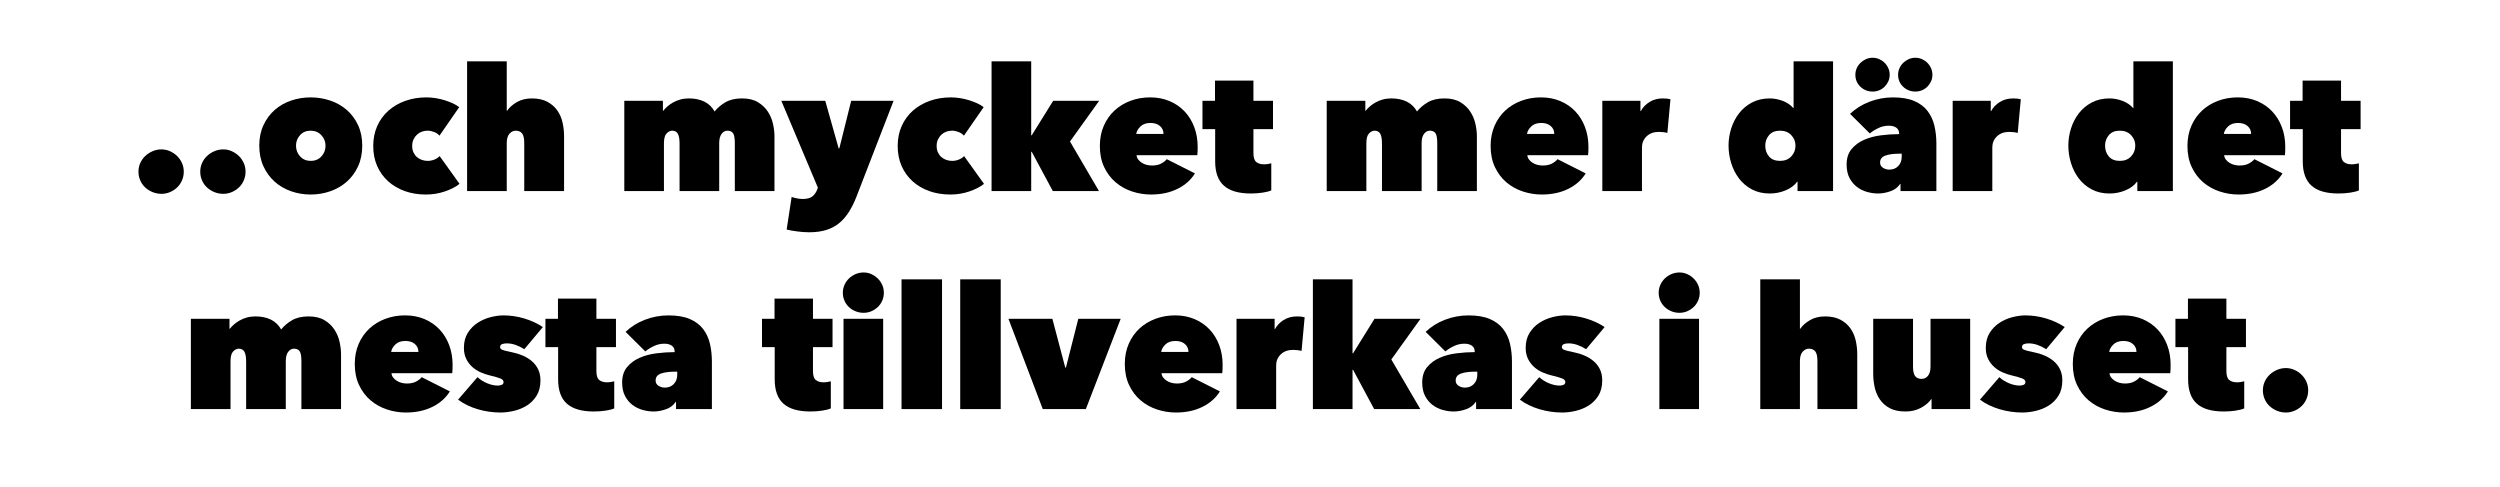<?xml version="1.0" encoding="UTF-8" standalone="no"?><!DOCTYPE svg PUBLIC "-//W3C//DTD SVG 1.1//EN" "http://www.w3.org/Graphics/SVG/1.1/DTD/svg11.dtd"><svg width="100%" height="100%" viewBox="0 0 539 105" version="1.1" xmlns="http://www.w3.org/2000/svg" xmlns:xlink="http://www.w3.org/1999/xlink" xml:space="preserve" xmlns:serif="http://www.serif.com/" style="fill-rule:evenodd;clip-rule:evenodd;stroke-linejoin:round;stroke-miterlimit:2;"><rect id="Mera-DESKTOP" serif:id="Mera DESKTOP" x="0" y="0" width="538.8" height="104.658" style="fill:none;"/><g id="STROKED"><path d="M29.853,37.018c0,-0.666 0.13,-1.289 0.389,-1.868c0.259,-0.58 0.617,-1.086 1.073,-1.517c0.456,-0.432 0.987,-0.777 1.591,-1.036c0.604,-0.259 1.239,-0.389 1.905,-0.389c0.642,0 1.252,0.13 1.832,0.389c0.58,0.259 1.091,0.604 1.535,1.036c0.444,0.431 0.796,0.937 1.055,1.517c0.259,0.579 0.388,1.202 0.388,1.868c0,0.666 -0.129,1.295 -0.388,1.887c-0.259,0.592 -0.611,1.098 -1.055,1.517c-0.444,0.42 -0.955,0.753 -1.535,0.999c-0.58,0.247 -1.19,0.37 -1.832,0.37c-0.666,0 -1.301,-0.123 -1.905,-0.37c-0.604,-0.246 -1.135,-0.579 -1.591,-0.999c-0.456,-0.419 -0.814,-0.925 -1.073,-1.517c-0.259,-0.592 -0.389,-1.221 -0.389,-1.887Z" style="fill-rule:nonzero;"/><path d="M43.173,37.018c0,-0.666 0.13,-1.289 0.389,-1.868c0.259,-0.58 0.617,-1.086 1.073,-1.517c0.456,-0.432 0.987,-0.777 1.591,-1.036c0.604,-0.259 1.239,-0.389 1.905,-0.389c0.642,0 1.252,0.13 1.832,0.389c0.58,0.259 1.091,0.604 1.535,1.036c0.444,0.431 0.796,0.937 1.055,1.517c0.259,0.579 0.388,1.202 0.388,1.868c0,0.666 -0.129,1.295 -0.388,1.887c-0.259,0.592 -0.611,1.098 -1.055,1.517c-0.444,0.42 -0.955,0.753 -1.535,0.999c-0.58,0.247 -1.19,0.37 -1.832,0.37c-0.666,0 -1.301,-0.123 -1.905,-0.37c-0.604,-0.246 -1.135,-0.579 -1.591,-0.999c-0.456,-0.419 -0.814,-0.925 -1.073,-1.517c-0.259,-0.592 -0.389,-1.221 -0.389,-1.887Z" style="fill-rule:nonzero;"/><path d="M487.879,84.166c-0,-0.666 0.129,-1.289 0.388,-1.868c0.259,-0.58 0.617,-1.086 1.073,-1.517c0.457,-0.432 0.987,-0.777 1.591,-1.036c0.605,-0.259 1.24,-0.389 1.906,-0.389c0.641,0 1.252,0.13 1.831,0.389c0.58,0.259 1.092,0.604 1.536,1.036c0.444,0.431 0.795,0.937 1.054,1.517c0.259,0.579 0.389,1.202 0.389,1.868c-0,0.666 -0.13,1.295 -0.389,1.887c-0.259,0.592 -0.61,1.098 -1.054,1.517c-0.444,0.42 -0.956,0.753 -1.536,0.999c-0.579,0.247 -1.19,0.37 -1.831,0.37c-0.666,0 -1.301,-0.123 -1.906,-0.37c-0.604,-0.246 -1.134,-0.579 -1.591,-0.999c-0.456,-0.419 -0.814,-0.925 -1.073,-1.517c-0.259,-0.592 -0.388,-1.221 -0.388,-1.887Z" style="fill-rule:nonzero;"/><path d="M78.101,31.394c0,1.678 -0.302,3.17 -0.906,4.477c-0.604,1.308 -1.418,2.411 -2.442,3.312c-1.024,0.9 -2.208,1.585 -3.552,2.053c-1.344,0.469 -2.757,0.703 -4.237,0.703c-1.455,0 -2.855,-0.234 -4.199,-0.703c-1.344,-0.468 -2.522,-1.153 -3.534,-2.053c-1.011,-0.901 -1.819,-2.004 -2.423,-3.312c-0.604,-1.307 -0.907,-2.799 -0.907,-4.477c0,-1.652 0.303,-3.126 0.907,-4.421c0.604,-1.295 1.412,-2.387 2.423,-3.275c1.012,-0.888 2.19,-1.56 3.534,-2.016c1.344,-0.457 2.744,-0.685 4.199,-0.685c1.48,0 2.893,0.228 4.237,0.685c1.344,0.456 2.528,1.128 3.552,2.016c1.024,0.888 1.838,1.98 2.442,3.275c0.604,1.295 0.906,2.769 0.906,4.421Zm-11.137,-3.219c-0.937,0 -1.695,0.321 -2.275,0.962c-0.58,0.642 -0.87,1.394 -0.87,2.257c0,0.913 0.296,1.69 0.888,2.331c0.592,0.642 1.357,0.962 2.294,0.962c0.938,0 1.702,-0.32 2.294,-0.962c0.592,-0.641 0.888,-1.418 0.888,-2.331c0,-0.863 -0.302,-1.615 -0.906,-2.257c-0.604,-0.641 -1.375,-0.962 -2.313,-0.962Z" style="fill-rule:nonzero;"/><path d="M91.828,41.939c-1.652,0 -3.169,-0.246 -4.551,-0.74c-1.381,-0.493 -2.577,-1.196 -3.589,-2.109c-1.011,-0.912 -1.8,-2.01 -2.368,-3.293c-0.567,-1.282 -0.851,-2.725 -0.851,-4.329c0,-1.578 0.29,-3.015 0.87,-4.31c0.58,-1.295 1.387,-2.399 2.423,-3.312c1.036,-0.912 2.251,-1.615 3.645,-2.109c1.394,-0.493 2.904,-0.74 4.532,-0.74c0.666,0 1.339,0.056 2.017,0.167c0.678,0.111 1.332,0.265 1.961,0.462c0.629,0.198 1.209,0.42 1.739,0.666c0.53,0.247 0.98,0.518 1.35,0.814l-4.255,6.142c-0.296,-0.345 -0.684,-0.61 -1.165,-0.795c-0.481,-0.185 -0.944,-0.278 -1.388,-0.278c-0.419,0 -0.826,0.068 -1.221,0.204c-0.394,0.135 -0.746,0.345 -1.054,0.629c-0.308,0.283 -0.561,0.629 -0.759,1.036c-0.197,0.407 -0.296,0.882 -0.296,1.424c0,0.543 0.099,1.018 0.296,1.425c0.198,0.407 0.451,0.74 0.759,0.999c0.308,0.259 0.66,0.456 1.054,0.592c0.395,0.135 0.802,0.203 1.221,0.203c0.494,0 0.975,-0.092 1.443,-0.277c0.469,-0.185 0.851,-0.438 1.147,-0.759l4.292,5.994c-0.814,0.642 -1.868,1.184 -3.163,1.628c-1.295,0.444 -2.658,0.666 -4.089,0.666Z" style="fill-rule:nonzero;"/><path d="M114.657,21.219c1.357,0 2.486,0.247 3.386,0.74c0.9,0.494 1.616,1.129 2.146,1.906c0.53,0.777 0.9,1.646 1.11,2.608c0.21,0.962 0.314,1.924 0.314,2.886l0,11.84l-8.584,0l0,-10.36c0,-0.986 -0.154,-1.677 -0.462,-2.072c-0.308,-0.394 -0.771,-0.592 -1.388,-0.592c-0.493,0 -0.937,0.216 -1.332,0.648c-0.394,0.431 -0.592,1.116 -0.592,2.053l0,10.323l-8.547,0l0,-27.972l8.547,0l0,10.656l0.074,0c0.494,-0.715 1.197,-1.338 2.109,-1.868c0.913,-0.531 1.986,-0.796 3.219,-0.796Z" style="fill-rule:nonzero;"/><path d="M146.514,41.199l0,-10.212c0,-0.986 -0.123,-1.702 -0.37,-2.146c-0.246,-0.444 -0.653,-0.666 -1.221,-0.666c-0.419,0 -0.82,0.198 -1.202,0.592c-0.382,0.395 -0.574,1.098 -0.574,2.109l0,10.323l-8.547,0l0,-19.462l8.325,0l0,2.146l0.074,0c0.247,-0.32 0.549,-0.635 0.907,-0.943c0.358,-0.309 0.765,-0.592 1.221,-0.851c0.456,-0.259 0.968,-0.469 1.535,-0.629c0.568,-0.161 1.184,-0.241 1.85,-0.241c1.283,0 2.393,0.228 3.33,0.685c0.938,0.456 1.678,1.165 2.22,2.127c0.642,-0.789 1.431,-1.455 2.368,-1.998c0.938,-0.542 2.122,-0.814 3.552,-0.814c1.382,0 2.523,0.272 3.423,0.814c0.9,0.543 1.616,1.221 2.146,2.035c0.53,0.814 0.9,1.696 1.11,2.646c0.21,0.949 0.314,1.831 0.314,2.645l0,11.84l-8.547,0l0,-10.36c0,-1.06 -0.129,-1.77 -0.388,-2.127c-0.259,-0.358 -0.66,-0.537 -1.203,-0.537c-0.493,0 -0.912,0.228 -1.258,0.685c-0.345,0.456 -0.518,1.128 -0.518,2.016l0,10.323l-8.547,0Z" style="fill-rule:nonzero;"/><path d="M176.336,40.459l-7.881,-18.722l9.472,0l2.886,10.249l0.148,0l2.553,-10.249l9.139,0l-7.992,20.646c-0.468,1.209 -0.999,2.288 -1.591,3.238c-0.592,0.949 -1.282,1.757 -2.072,2.423c-0.789,0.666 -1.72,1.172 -2.793,1.517c-1.073,0.346 -2.325,0.518 -3.756,0.518c-0.444,0 -0.9,-0.018 -1.369,-0.055c-0.468,-0.037 -0.918,-0.087 -1.35,-0.148c-0.432,-0.062 -0.833,-0.124 -1.203,-0.185c-0.37,-0.062 -0.678,-0.13 -0.925,-0.204l1.073,-7.03c0.321,0.124 0.71,0.228 1.166,0.315c0.456,0.086 0.869,0.129 1.239,0.129c0.938,0 1.635,-0.191 2.091,-0.573c0.456,-0.383 0.795,-0.87 1.017,-1.462l0.148,-0.407Z" style="fill-rule:nonzero;"/><path d="M204.9,41.939c-1.652,0 -3.169,-0.246 -4.551,-0.74c-1.381,-0.493 -2.577,-1.196 -3.589,-2.109c-1.011,-0.912 -1.8,-2.01 -2.368,-3.293c-0.567,-1.282 -0.851,-2.725 -0.851,-4.329c0,-1.578 0.29,-3.015 0.87,-4.31c0.58,-1.295 1.387,-2.399 2.423,-3.312c1.036,-0.912 2.251,-1.615 3.645,-2.109c1.394,-0.493 2.904,-0.74 4.532,-0.74c0.666,0 1.339,0.056 2.017,0.167c0.678,0.111 1.332,0.265 1.961,0.462c0.629,0.198 1.209,0.42 1.739,0.666c0.53,0.247 0.98,0.518 1.35,0.814l-4.255,6.142c-0.296,-0.345 -0.684,-0.61 -1.165,-0.795c-0.481,-0.185 -0.944,-0.278 -1.388,-0.278c-0.419,0 -0.826,0.068 -1.221,0.204c-0.394,0.135 -0.746,0.345 -1.054,0.629c-0.308,0.283 -0.561,0.629 -0.759,1.036c-0.197,0.407 -0.296,0.882 -0.296,1.424c0,0.543 0.099,1.018 0.296,1.425c0.198,0.407 0.451,0.74 0.759,0.999c0.308,0.259 0.66,0.456 1.054,0.592c0.395,0.135 0.802,0.203 1.221,0.203c0.494,0 0.975,-0.092 1.443,-0.277c0.469,-0.185 0.851,-0.438 1.147,-0.759l4.292,5.994c-0.814,0.642 -1.868,1.184 -3.163,1.628c-1.295,0.444 -2.658,0.666 -4.089,0.666Z" style="fill-rule:nonzero;"/><path d="M222.327,32.726l0,8.473l-8.547,0l0,-27.972l8.547,0l0,15.947l0.111,0l4.625,-7.437l9.916,0l-6.29,8.769l6.253,10.693l-9.953,0l-4.551,-8.473l-0.111,0Z" style="fill-rule:nonzero;"/><path d="M250.854,28.878c0,-0.69 -0.252,-1.258 -0.758,-1.702c-0.506,-0.444 -1.19,-0.666 -2.054,-0.666c-0.937,0 -1.665,0.259 -2.183,0.777c-0.518,0.518 -0.814,1.049 -0.888,1.591l5.883,0Zm7.363,2.775c0,0.321 -0.006,0.648 -0.018,0.981c-0.012,0.333 -0.031,0.61 -0.056,0.832l-13.098,0c0.025,0.346 0.142,0.654 0.352,0.925c0.21,0.272 0.469,0.506 0.777,0.703c0.308,0.198 0.654,0.346 1.036,0.444c0.382,0.099 0.771,0.148 1.165,0.148c0.79,0 1.45,-0.142 1.98,-0.425c0.53,-0.284 0.931,-0.598 1.202,-0.944l6.068,3.071c-0.863,1.406 -2.115,2.516 -3.755,3.33c-1.64,0.814 -3.546,1.221 -5.717,1.221c-1.406,0 -2.775,-0.222 -4.107,-0.666c-1.332,-0.444 -2.509,-1.104 -3.533,-1.979c-1.024,-0.876 -1.844,-1.967 -2.461,-3.275c-0.616,-1.307 -0.925,-2.824 -0.925,-4.551c0,-1.603 0.284,-3.052 0.851,-4.347c0.568,-1.295 1.339,-2.393 2.313,-3.293c0.974,-0.901 2.121,-1.597 3.441,-2.091c1.32,-0.493 2.732,-0.74 4.236,-0.74c1.53,0 2.923,0.265 4.181,0.796c1.258,0.53 2.338,1.27 3.238,2.22c0.9,0.949 1.597,2.078 2.09,3.385c0.494,1.308 0.74,2.726 0.74,4.255Z" style="fill-rule:nonzero;"/><path d="M269.687,41.717c-2.614,0 -4.551,-0.561 -5.809,-1.683c-1.258,-1.123 -1.887,-2.868 -1.887,-5.236l0,-6.956l-2.738,0l0,-6.105l2.701,0l0,-4.366l8.288,0l0,4.366l4.218,0l0,6.105l-4.218,0l0,5.18c0,0.938 0.204,1.573 0.611,1.906c0.407,0.333 0.968,0.499 1.683,0.499c0.272,0 0.555,-0.024 0.851,-0.074c0.296,-0.049 0.531,-0.098 0.703,-0.148l0,5.846c-0.444,0.198 -1.066,0.358 -1.868,0.481c-0.802,0.124 -1.647,0.185 -2.535,0.185Z" style="fill-rule:nonzero;"/><path d="M297.955,41.199l0,-10.212c0,-0.986 -0.123,-1.702 -0.37,-2.146c-0.246,-0.444 -0.653,-0.666 -1.221,-0.666c-0.419,0 -0.82,0.198 -1.202,0.592c-0.382,0.395 -0.574,1.098 -0.574,2.109l0,10.323l-8.547,0l0,-19.462l8.326,0l-0,2.146l0.073,0c0.247,-0.32 0.549,-0.635 0.907,-0.943c0.358,-0.309 0.765,-0.592 1.221,-0.851c0.456,-0.259 0.968,-0.469 1.536,-0.629c0.567,-0.161 1.184,-0.241 1.85,-0.241c1.282,0 2.392,0.228 3.329,0.685c0.938,0.456 1.678,1.165 2.22,2.127c0.642,-0.789 1.431,-1.455 2.368,-1.998c0.938,-0.542 2.122,-0.814 3.552,-0.814c1.382,0 2.523,0.272 3.423,0.814c0.9,0.543 1.616,1.221 2.146,2.035c0.53,0.814 0.9,1.696 1.11,2.646c0.21,0.949 0.314,1.831 0.314,2.645l0,11.84l-8.547,0l0,-10.36c0,-1.06 -0.129,-1.77 -0.388,-2.127c-0.259,-0.358 -0.66,-0.537 -1.203,-0.537c-0.493,0 -0.912,0.228 -1.258,0.685c-0.345,0.456 -0.518,1.128 -0.518,2.016l0,10.323l-8.547,0Z" style="fill-rule:nonzero;"/><path d="M335.103,28.878c0,-0.69 -0.252,-1.258 -0.758,-1.702c-0.506,-0.444 -1.19,-0.666 -2.054,-0.666c-0.937,0 -1.665,0.259 -2.183,0.777c-0.518,0.518 -0.814,1.049 -0.888,1.591l5.883,0Zm7.363,2.775c0,0.321 -0.006,0.648 -0.018,0.981c-0.012,0.333 -0.031,0.61 -0.056,0.832l-13.098,0c0.025,0.346 0.142,0.654 0.352,0.925c0.21,0.272 0.469,0.506 0.777,0.703c0.308,0.198 0.654,0.346 1.036,0.444c0.382,0.099 0.771,0.148 1.165,0.148c0.79,0 1.45,-0.142 1.98,-0.425c0.53,-0.284 0.931,-0.598 1.202,-0.944l6.068,3.071c-0.863,1.406 -2.115,2.516 -3.755,3.33c-1.64,0.814 -3.546,1.221 -5.717,1.221c-1.406,0 -2.775,-0.222 -4.107,-0.666c-1.332,-0.444 -2.509,-1.104 -3.533,-1.979c-1.024,-0.876 -1.844,-1.967 -2.461,-3.275c-0.616,-1.307 -0.925,-2.824 -0.925,-4.551c0,-1.603 0.284,-3.052 0.851,-4.347c0.568,-1.295 1.339,-2.393 2.313,-3.293c0.974,-0.901 2.121,-1.597 3.441,-2.091c1.32,-0.493 2.732,-0.74 4.236,-0.74c1.53,0 2.923,0.265 4.181,0.796c1.258,0.53 2.338,1.27 3.238,2.22c0.9,0.949 1.597,2.078 2.09,3.385c0.494,1.308 0.74,2.726 0.74,4.255Z" style="fill-rule:nonzero;"/><path d="M345.463,21.737l8.214,0l0,2.22l0.074,0c0.42,-0.789 1.043,-1.443 1.869,-1.961c0.826,-0.518 1.794,-0.777 2.904,-0.777c0.666,0 1.209,0.062 1.628,0.185l-0.666,7.252c-0.271,-0.074 -0.573,-0.129 -0.906,-0.166c-0.333,-0.037 -0.635,-0.056 -0.907,-0.056c-1.11,0 -1.998,0.321 -2.664,0.962c-0.666,0.642 -0.999,1.431 -0.999,2.368l0,9.435l-8.547,0l0,-19.462Z" style="fill-rule:nonzero;"/><path d="M372.675,31.394c0,-1.258 0.192,-2.491 0.574,-3.7c0.382,-1.208 0.943,-2.294 1.683,-3.256c0.74,-0.962 1.665,-1.739 2.775,-2.331c1.11,-0.592 2.393,-0.888 3.848,-0.888c0.938,0 1.875,0.179 2.812,0.537c0.938,0.357 1.69,0.869 2.257,1.535l0.074,0l0,-10.064l8.51,0l0,27.972l-7.659,0l0,-2.035l-0.074,0c-0.567,0.79 -1.393,1.412 -2.479,1.869c-1.085,0.456 -2.232,0.684 -3.441,0.684c-1.455,0 -2.738,-0.296 -3.848,-0.888c-1.11,-0.592 -2.035,-1.375 -2.775,-2.349c-0.74,-0.975 -1.301,-2.078 -1.683,-3.312c-0.382,-1.233 -0.574,-2.491 -0.574,-3.774Zm7.918,0c0,0.938 0.272,1.721 0.814,2.35c0.543,0.629 1.332,0.943 2.368,0.943c1.012,0 1.82,-0.32 2.424,-0.962c0.604,-0.641 0.906,-1.418 0.906,-2.331c0,-0.863 -0.302,-1.615 -0.906,-2.257c-0.604,-0.641 -1.412,-0.962 -2.424,-0.962c-1.036,0 -1.825,0.321 -2.368,0.962c-0.542,0.642 -0.814,1.394 -0.814,2.257Z" style="fill-rule:nonzero;"/><path d="M409.527,33.133c-1.258,0 -2.269,0.136 -3.034,0.407c-0.764,0.272 -1.147,0.777 -1.147,1.517c0,0.272 0.062,0.5 0.185,0.685c0.124,0.185 0.284,0.339 0.481,0.462c0.198,0.124 0.414,0.216 0.648,0.278c0.234,0.061 0.45,0.092 0.647,0.092c0.814,0 1.468,-0.259 1.961,-0.777c0.494,-0.518 0.74,-1.184 0.74,-1.998l0,-0.666l-0.481,0Zm-0.074,-4.292c0,-0.592 -0.203,-1.03 -0.61,-1.313c-0.407,-0.284 -0.944,-0.426 -1.61,-0.426c-0.789,0 -1.535,0.167 -2.238,0.5c-0.703,0.333 -1.326,0.721 -1.869,1.165l-4.255,-4.218c1.184,-1.134 2.59,-2.01 4.218,-2.627c1.628,-0.616 3.306,-0.925 5.032,-0.925c1.85,0 3.38,0.259 4.588,0.777c1.209,0.518 2.165,1.234 2.868,2.146c0.703,0.913 1.196,1.974 1.48,3.182c0.284,1.209 0.425,2.492 0.425,3.848l0,10.249l-7.733,0l0,-1.554l-0.074,0c-0.493,0.74 -1.196,1.271 -2.109,1.591c-0.912,0.321 -1.8,0.481 -2.664,0.481c-0.764,0 -1.547,-0.111 -2.349,-0.333c-0.802,-0.222 -1.529,-0.579 -2.183,-1.073c-0.654,-0.493 -1.19,-1.134 -1.61,-1.924c-0.419,-0.789 -0.629,-1.763 -0.629,-2.923c0,-1.356 0.352,-2.46 1.055,-3.311c0.703,-0.851 1.597,-1.517 2.682,-1.998c1.086,-0.481 2.301,-0.808 3.645,-0.981c1.344,-0.172 2.658,-0.259 3.94,-0.259l0,-0.074Zm-0.222,-12.728c0,-0.493 0.099,-0.962 0.296,-1.406c0.198,-0.444 0.469,-0.832 0.814,-1.165c0.346,-0.333 0.74,-0.598 1.184,-0.796c0.444,-0.197 0.925,-0.296 1.443,-0.296c0.494,0 0.962,0.099 1.406,0.296c0.444,0.198 0.833,0.463 1.166,0.796c0.333,0.333 0.598,0.721 0.795,1.165c0.198,0.444 0.296,0.913 0.296,1.406c0,0.518 -0.098,0.993 -0.296,1.425c-0.197,0.431 -0.462,0.814 -0.795,1.147c-0.333,0.333 -0.722,0.592 -1.166,0.777c-0.444,0.185 -0.912,0.277 -1.406,0.277c-1.036,0 -1.917,-0.345 -2.645,-1.036c-0.728,-0.69 -1.092,-1.554 -1.092,-2.59Zm-9.213,0c0,-0.493 0.099,-0.962 0.296,-1.406c0.198,-0.444 0.469,-0.832 0.814,-1.165c0.346,-0.333 0.74,-0.598 1.184,-0.796c0.444,-0.197 0.925,-0.296 1.443,-0.296c0.494,0 0.962,0.099 1.406,0.296c0.444,0.198 0.833,0.463 1.166,0.796c0.333,0.333 0.598,0.721 0.795,1.165c0.198,0.444 0.296,0.913 0.296,1.406c0,0.518 -0.098,0.993 -0.296,1.425c-0.197,0.431 -0.462,0.814 -0.795,1.147c-0.333,0.333 -0.722,0.592 -1.166,0.777c-0.444,0.185 -0.912,0.277 -1.406,0.277c-1.036,0 -1.917,-0.345 -2.645,-1.036c-0.728,-0.69 -1.092,-1.554 -1.092,-2.59Z" style="fill-rule:nonzero;"/><path d="M420.997,21.737l8.214,0l0,2.22l0.074,0c0.42,-0.789 1.043,-1.443 1.869,-1.961c0.826,-0.518 1.794,-0.777 2.904,-0.777c0.666,0 1.209,0.062 1.628,0.185l-0.666,7.252c-0.271,-0.074 -0.573,-0.129 -0.906,-0.166c-0.333,-0.037 -0.635,-0.056 -0.907,-0.056c-1.11,0 -1.998,0.321 -2.664,0.962c-0.666,0.642 -0.999,1.431 -0.999,2.368l0,9.435l-8.547,0l0,-19.462Z" style="fill-rule:nonzero;"/><path d="M445.935,31.394c0,-1.258 0.192,-2.491 0.574,-3.7c0.382,-1.208 0.943,-2.294 1.683,-3.256c0.74,-0.962 1.665,-1.739 2.775,-2.331c1.11,-0.592 2.393,-0.888 3.848,-0.888c0.938,0 1.875,0.179 2.812,0.537c0.938,0.357 1.69,0.869 2.257,1.535l0.074,0l0,-10.064l8.51,0l0,27.972l-7.659,0l0,-2.035l-0.074,0c-0.567,0.79 -1.393,1.412 -2.479,1.869c-1.085,0.456 -2.232,0.684 -3.441,0.684c-1.455,0 -2.738,-0.296 -3.848,-0.888c-1.11,-0.592 -2.035,-1.375 -2.775,-2.349c-0.74,-0.975 -1.301,-2.078 -1.683,-3.312c-0.382,-1.233 -0.574,-2.491 -0.574,-3.774Zm7.918,0c0,0.938 0.272,1.721 0.814,2.35c0.543,0.629 1.332,0.943 2.368,0.943c1.012,0 1.82,-0.32 2.424,-0.962c0.604,-0.641 0.906,-1.418 0.906,-2.331c0,-0.863 -0.302,-1.615 -0.906,-2.257c-0.604,-0.641 -1.412,-0.962 -2.424,-0.962c-1.036,0 -1.825,0.321 -2.368,0.962c-0.542,0.642 -0.814,1.394 -0.814,2.257Z" style="fill-rule:nonzero;"/><path d="M485.34,28.878c0,-0.69 -0.252,-1.258 -0.758,-1.702c-0.506,-0.444 -1.19,-0.666 -2.054,-0.666c-0.937,0 -1.665,0.259 -2.183,0.777c-0.518,0.518 -0.814,1.049 -0.888,1.591l5.883,0Zm7.363,2.775c0,0.321 -0.006,0.648 -0.018,0.981c-0.012,0.333 -0.031,0.61 -0.056,0.832l-13.098,0c0.025,0.346 0.142,0.654 0.352,0.925c0.21,0.272 0.469,0.506 0.777,0.703c0.308,0.198 0.654,0.346 1.036,0.444c0.382,0.099 0.771,0.148 1.165,0.148c0.79,0 1.45,-0.142 1.98,-0.425c0.53,-0.284 0.931,-0.598 1.202,-0.944l6.068,3.071c-0.863,1.406 -2.115,2.516 -3.755,3.33c-1.64,0.814 -3.546,1.221 -5.717,1.221c-1.406,0 -2.775,-0.222 -4.107,-0.666c-1.332,-0.444 -2.509,-1.104 -3.533,-1.979c-1.024,-0.876 -1.844,-1.967 -2.461,-3.275c-0.616,-1.307 -0.925,-2.824 -0.925,-4.551c0,-1.603 0.284,-3.052 0.851,-4.347c0.568,-1.295 1.339,-2.393 2.313,-3.293c0.974,-0.901 2.121,-1.597 3.441,-2.091c1.32,-0.493 2.732,-0.74 4.236,-0.74c1.53,0 2.923,0.265 4.181,0.796c1.258,0.53 2.338,1.27 3.238,2.22c0.9,0.949 1.597,2.078 2.09,3.385c0.494,1.308 0.74,2.726 0.74,4.255Z" style="fill-rule:nonzero;"/><path d="M504.173,41.717c-2.614,0 -4.551,-0.561 -5.809,-1.683c-1.258,-1.123 -1.887,-2.868 -1.887,-5.236l0,-6.956l-2.738,0l0,-6.105l2.701,0l0,-4.366l8.288,0l0,4.366l4.218,0l0,6.105l-4.218,0l0,5.18c0,0.938 0.204,1.573 0.611,1.906c0.407,0.333 0.968,0.499 1.683,0.499c0.272,0 0.555,-0.024 0.851,-0.074c0.296,-0.049 0.531,-0.098 0.703,-0.148l0,5.846c-0.444,0.198 -1.066,0.358 -1.868,0.481c-0.802,0.124 -1.647,0.185 -2.535,0.185Z" style="fill-rule:nonzero;"/><path d="M53.067,88.199l0,-10.212c0,-0.986 -0.123,-1.702 -0.37,-2.146c-0.247,-0.444 -0.654,-0.666 -1.221,-0.666c-0.419,0 -0.82,0.198 -1.202,0.592c-0.383,0.395 -0.574,1.098 -0.574,2.109l0,10.323l-8.547,0l0,-19.462l8.325,0l0,2.146l0.074,0c0.247,-0.32 0.549,-0.635 0.907,-0.943c0.357,-0.309 0.764,-0.592 1.221,-0.851c0.456,-0.259 0.968,-0.469 1.535,-0.629c0.567,-0.161 1.184,-0.241 1.85,-0.241c1.283,0 2.393,0.228 3.33,0.685c0.937,0.456 1.677,1.165 2.22,2.127c0.641,-0.789 1.431,-1.455 2.368,-1.998c0.937,-0.542 2.121,-0.814 3.552,-0.814c1.381,0 2.522,0.272 3.423,0.814c0.9,0.543 1.615,1.221 2.146,2.035c0.53,0.814 0.9,1.696 1.11,2.646c0.209,0.949 0.314,1.831 0.314,2.645l0,11.84l-8.547,0l0,-10.36c0,-1.06 -0.129,-1.77 -0.388,-2.127c-0.259,-0.358 -0.66,-0.537 -1.203,-0.537c-0.493,0 -0.913,0.228 -1.258,0.685c-0.345,0.456 -0.518,1.128 -0.518,2.016l0,10.323l-8.547,0Z" style="fill-rule:nonzero;"/><path d="M90.215,75.878c0,-0.69 -0.253,-1.258 -0.758,-1.702c-0.506,-0.444 -1.191,-0.666 -2.054,-0.666c-0.937,0 -1.665,0.259 -2.183,0.777c-0.518,0.518 -0.814,1.049 -0.888,1.591l5.883,0Zm7.363,2.775c0,0.321 -0.006,0.648 -0.018,0.981c-0.013,0.333 -0.031,0.61 -0.056,0.832l-13.098,0c0.025,0.346 0.142,0.654 0.352,0.925c0.209,0.272 0.468,0.506 0.777,0.703c0.308,0.198 0.653,0.346 1.036,0.444c0.382,0.099 0.77,0.148 1.165,0.148c0.789,0 1.449,-0.142 1.98,-0.425c0.53,-0.284 0.931,-0.598 1.202,-0.944l6.068,3.071c-0.863,1.406 -2.115,2.516 -3.755,3.33c-1.641,0.814 -3.546,1.221 -5.717,1.221c-1.406,0 -2.775,-0.222 -4.107,-0.666c-1.332,-0.444 -2.51,-1.104 -3.533,-1.979c-1.024,-0.876 -1.844,-1.967 -2.461,-3.275c-0.617,-1.307 -0.925,-2.824 -0.925,-4.551c0,-1.603 0.284,-3.052 0.851,-4.347c0.567,-1.295 1.338,-2.393 2.313,-3.293c0.974,-0.901 2.121,-1.597 3.441,-2.091c1.319,-0.493 2.731,-0.74 4.236,-0.74c1.529,0 2.923,0.265 4.181,0.796c1.258,0.53 2.337,1.27 3.238,2.22c0.9,0.949 1.597,2.078 2.09,3.385c0.493,1.308 0.74,2.726 0.74,4.255Z" style="fill-rule:nonzero;"/><path d="M116.522,82.02c0,1.308 -0.277,2.405 -0.832,3.293c-0.555,0.888 -1.258,1.597 -2.109,2.128c-0.851,0.53 -1.783,0.912 -2.794,1.147c-1.011,0.234 -1.973,0.351 -2.886,0.351c-1.677,0 -3.324,-0.24 -4.939,-0.721c-1.616,-0.481 -3.016,-1.166 -4.2,-2.054l4.181,-4.847c0.592,0.543 1.289,0.981 2.091,1.314c0.801,0.333 1.572,0.499 2.312,0.499c0.296,0 0.574,-0.055 0.833,-0.166c0.259,-0.111 0.388,-0.315 0.388,-0.611c0,-0.32 -0.228,-0.573 -0.684,-0.758c-0.457,-0.185 -1.252,-0.413 -2.387,-0.685c-0.617,-0.148 -1.246,-0.364 -1.887,-0.647c-0.641,-0.284 -1.227,-0.66 -1.757,-1.129c-0.531,-0.468 -0.969,-1.042 -1.314,-1.72c-0.345,-0.679 -0.518,-1.486 -0.518,-2.424c0,-1.258 0.278,-2.331 0.833,-3.219c0.555,-0.888 1.258,-1.609 2.109,-2.164c0.851,-0.555 1.776,-0.962 2.775,-1.221c0.999,-0.259 1.942,-0.389 2.83,-0.389c1.505,0 2.997,0.222 4.477,0.666c1.48,0.444 2.812,1.061 3.996,1.85l-3.996,4.773c-0.617,-0.394 -1.246,-0.703 -1.887,-0.925c-0.641,-0.222 -1.27,-0.333 -1.887,-0.333c-0.419,0 -0.765,0.056 -1.036,0.167c-0.271,0.111 -0.407,0.327 -0.407,0.647c0,0.247 0.154,0.438 0.463,0.574c0.308,0.135 1.017,0.314 2.127,0.536c0.765,0.148 1.511,0.376 2.239,0.685c0.727,0.308 1.381,0.703 1.961,1.184c0.579,0.481 1.042,1.067 1.387,1.757c0.345,0.691 0.518,1.505 0.518,2.442Z" style="fill-rule:nonzero;"/><path d="M128.029,88.717c-2.615,0 -4.551,-0.561 -5.809,-1.683c-1.258,-1.123 -1.887,-2.868 -1.887,-5.236l0,-6.956l-2.738,0l0,-6.105l2.701,0l0,-4.366l8.288,0l0,4.366l4.218,0l0,6.105l-4.218,0l0,5.18c0,0.938 0.204,1.573 0.611,1.906c0.407,0.333 0.968,0.499 1.683,0.499c0.271,0 0.555,-0.024 0.851,-0.074c0.296,-0.049 0.53,-0.098 0.703,-0.148l0,5.846c-0.444,0.198 -1.067,0.358 -1.868,0.481c-0.802,0.124 -1.647,0.185 -2.535,0.185Z" style="fill-rule:nonzero;"/><path d="M145.53,80.133c-1.258,0 -2.269,0.136 -3.034,0.407c-0.765,0.272 -1.147,0.777 -1.147,1.517c0,0.272 0.062,0.5 0.185,0.685c0.123,0.185 0.284,0.339 0.481,0.462c0.197,0.124 0.413,0.216 0.648,0.278c0.234,0.061 0.45,0.092 0.647,0.092c0.814,0 1.468,-0.259 1.961,-0.777c0.493,-0.518 0.74,-1.184 0.74,-1.998l0,-0.666l-0.481,0Zm-0.074,-4.292c0,-0.592 -0.203,-1.03 -0.61,-1.313c-0.407,-0.284 -0.944,-0.426 -1.61,-0.426c-0.789,0 -1.535,0.167 -2.238,0.5c-0.703,0.333 -1.326,0.721 -1.869,1.165l-4.255,-4.218c1.184,-1.134 2.59,-2.01 4.218,-2.627c1.628,-0.616 3.305,-0.925 5.032,-0.925c1.85,0 3.379,0.259 4.588,0.777c1.209,0.518 2.165,1.234 2.868,2.146c0.703,0.913 1.196,1.974 1.48,3.182c0.283,1.209 0.425,2.492 0.425,3.848l0,10.249l-7.733,0l0,-1.554l-0.074,0c-0.493,0.74 -1.196,1.271 -2.109,1.591c-0.913,0.321 -1.801,0.481 -2.664,0.481c-0.765,0 -1.548,-0.111 -2.349,-0.333c-0.802,-0.222 -1.53,-0.579 -2.183,-1.073c-0.654,-0.493 -1.191,-1.134 -1.61,-1.924c-0.419,-0.789 -0.629,-1.763 -0.629,-2.923c0,-1.356 0.352,-2.46 1.055,-3.311c0.703,-0.851 1.597,-1.517 2.682,-1.998c1.085,-0.481 2.3,-0.808 3.645,-0.981c1.344,-0.172 2.657,-0.259 3.94,-0.259l0,-0.074Z" style="fill-rule:nonzero;"/><path d="M174.723,88.717c-2.615,0 -4.551,-0.561 -5.809,-1.683c-1.258,-1.123 -1.887,-2.868 -1.887,-5.236l0,-6.956l-2.738,0l0,-6.105l2.701,0l0,-4.366l8.288,0l0,4.366l4.218,0l0,6.105l-4.218,0l0,5.18c0,0.938 0.204,1.573 0.611,1.906c0.407,0.333 0.968,0.499 1.683,0.499c0.271,0 0.555,-0.024 0.851,-0.074c0.296,-0.049 0.53,-0.098 0.703,-0.148l0,5.846c-0.444,0.198 -1.067,0.358 -1.868,0.481c-0.802,0.124 -1.647,0.185 -2.535,0.185Z" style="fill-rule:nonzero;"/><path d="M181.864,68.737l8.547,0l0,19.462l-8.547,0l0,-19.462Zm-0.148,-5.624c0,-0.592 0.117,-1.153 0.352,-1.683c0.234,-0.531 0.555,-0.993 0.962,-1.388c0.407,-0.394 0.881,-0.709 1.424,-0.943c0.543,-0.235 1.122,-0.352 1.739,-0.352c0.592,0 1.147,0.117 1.665,0.352c0.518,0.234 0.981,0.549 1.388,0.943c0.407,0.395 0.727,0.857 0.962,1.388c0.234,0.53 0.351,1.091 0.351,1.683c0,0.617 -0.117,1.19 -0.351,1.721c-0.235,0.53 -0.555,0.986 -0.962,1.369c-0.407,0.382 -0.87,0.684 -1.388,0.906c-0.518,0.222 -1.073,0.333 -1.665,0.333c-0.617,0 -1.196,-0.111 -1.739,-0.333c-0.543,-0.222 -1.017,-0.524 -1.424,-0.906c-0.407,-0.383 -0.728,-0.839 -0.962,-1.369c-0.235,-0.531 -0.352,-1.104 -0.352,-1.721Z" style="fill-rule:nonzero;"/><rect x="194.37" y="60.227" width="8.732" height="27.972" style="fill-rule:nonzero;"/><rect x="207.024" y="60.227" width="8.732" height="27.972" style="fill-rule:nonzero;"/><path d="M217.421,68.737l9.472,0l2.775,10.508l0.148,0l2.664,-10.508l9.139,0l-7.511,19.462l-9.287,0l-7.4,-19.462Z" style="fill-rule:nonzero;"/><path d="M256.234,75.878c0,-0.69 -0.253,-1.258 -0.758,-1.702c-0.506,-0.444 -1.191,-0.666 -2.054,-0.666c-0.937,0 -1.665,0.259 -2.183,0.777c-0.518,0.518 -0.814,1.049 -0.888,1.591l5.883,0Zm7.363,2.775c0,0.321 -0.006,0.648 -0.018,0.981c-0.013,0.333 -0.031,0.61 -0.056,0.832l-13.098,0c0.025,0.346 0.142,0.654 0.352,0.925c0.209,0.272 0.468,0.506 0.777,0.703c0.308,0.198 0.653,0.346 1.036,0.444c0.382,0.099 0.77,0.148 1.165,0.148c0.789,0 1.449,-0.142 1.98,-0.425c0.53,-0.284 0.931,-0.598 1.202,-0.944l6.068,3.071c-0.863,1.406 -2.115,2.516 -3.755,3.33c-1.641,0.814 -3.546,1.221 -5.717,1.221c-1.406,0 -2.775,-0.222 -4.107,-0.666c-1.332,-0.444 -2.51,-1.104 -3.533,-1.979c-1.024,-0.876 -1.844,-1.967 -2.461,-3.275c-0.617,-1.307 -0.925,-2.824 -0.925,-4.551c0,-1.603 0.284,-3.052 0.851,-4.347c0.567,-1.295 1.338,-2.393 2.313,-3.293c0.974,-0.901 2.121,-1.597 3.441,-2.091c1.319,-0.493 2.731,-0.74 4.236,-0.74c1.529,0 2.923,0.265 4.181,0.796c1.258,0.53 2.337,1.27 3.238,2.22c0.9,0.949 1.597,2.078 2.09,3.385c0.493,1.308 0.74,2.726 0.74,4.255Z" style="fill-rule:nonzero;"/><path d="M266.594,68.737l8.214,0l0,2.22l0.074,0c0.419,-0.789 1.042,-1.443 1.869,-1.961c0.826,-0.518 1.794,-0.777 2.904,-0.777c0.666,0 1.209,0.062 1.628,0.185l-0.666,7.252c-0.271,-0.074 -0.573,-0.129 -0.906,-0.166c-0.333,-0.037 -0.636,-0.056 -0.907,-0.056c-1.11,0 -1.998,0.321 -2.664,0.962c-0.666,0.642 -0.999,1.431 -0.999,2.368l0,9.435l-8.547,0l0,-19.462Z" style="fill-rule:nonzero;"/><path d="M291.606,79.726l0,8.473l-8.547,0l0,-27.972l8.547,0l0,15.947l0.111,0l4.625,-7.437l9.916,0l-6.29,8.769l6.253,10.693l-9.953,0l-4.551,-8.473l-0.111,0Z" style="fill-rule:nonzero;"/><path d="M318.024,80.133c-1.258,0 -2.269,0.136 -3.034,0.407c-0.765,0.272 -1.147,0.777 -1.147,1.517c0,0.272 0.062,0.5 0.185,0.685c0.123,0.185 0.284,0.339 0.481,0.462c0.197,0.124 0.413,0.216 0.648,0.278c0.234,0.061 0.45,0.092 0.647,0.092c0.814,0 1.468,-0.259 1.961,-0.777c0.493,-0.518 0.74,-1.184 0.74,-1.998l0,-0.666l-0.481,0Zm-0.074,-4.292c0,-0.592 -0.203,-1.03 -0.61,-1.313c-0.407,-0.284 -0.944,-0.426 -1.61,-0.426c-0.789,0 -1.535,0.167 -2.238,0.5c-0.703,0.333 -1.326,0.721 -1.869,1.165l-4.255,-4.218c1.184,-1.134 2.59,-2.01 4.218,-2.627c1.628,-0.616 3.305,-0.925 5.032,-0.925c1.85,0 3.379,0.259 4.588,0.777c1.209,0.518 2.165,1.234 2.868,2.146c0.703,0.913 1.196,1.974 1.48,3.182c0.283,1.209 0.425,2.492 0.425,3.848l0,10.249l-7.733,0l0,-1.554l-0.074,0c-0.493,0.74 -1.196,1.271 -2.109,1.591c-0.913,0.321 -1.801,0.481 -2.664,0.481c-0.765,0 -1.548,-0.111 -2.349,-0.333c-0.802,-0.222 -1.53,-0.579 -2.183,-1.073c-0.654,-0.493 -1.191,-1.134 -1.61,-1.924c-0.419,-0.789 -0.629,-1.763 -0.629,-2.923c0,-1.356 0.352,-2.46 1.055,-3.311c0.703,-0.851 1.597,-1.517 2.682,-1.998c1.085,-0.481 2.3,-0.808 3.645,-0.981c1.344,-0.172 2.657,-0.259 3.94,-0.259l0,-0.074Z" style="fill-rule:nonzero;"/><path d="M345.441,82.02c0,1.308 -0.277,2.405 -0.832,3.293c-0.555,0.888 -1.258,1.597 -2.109,2.128c-0.851,0.53 -1.783,0.912 -2.794,1.147c-1.011,0.234 -1.973,0.351 -2.886,0.351c-1.677,0 -3.324,-0.24 -4.939,-0.721c-1.616,-0.481 -3.016,-1.166 -4.2,-2.054l4.181,-4.847c0.592,0.543 1.289,0.981 2.091,1.314c0.801,0.333 1.572,0.499 2.312,0.499c0.296,0 0.574,-0.055 0.833,-0.166c0.259,-0.111 0.388,-0.315 0.388,-0.611c0,-0.32 -0.228,-0.573 -0.684,-0.758c-0.457,-0.185 -1.252,-0.413 -2.387,-0.685c-0.617,-0.148 -1.246,-0.364 -1.887,-0.647c-0.641,-0.284 -1.227,-0.66 -1.757,-1.129c-0.531,-0.468 -0.969,-1.042 -1.314,-1.72c-0.345,-0.679 -0.518,-1.486 -0.518,-2.424c0,-1.258 0.278,-2.331 0.833,-3.219c0.555,-0.888 1.258,-1.609 2.109,-2.164c0.851,-0.555 1.776,-0.962 2.775,-1.221c0.999,-0.259 1.942,-0.389 2.83,-0.389c1.505,0 2.997,0.222 4.477,0.666c1.48,0.444 2.812,1.061 3.996,1.85l-3.996,4.773c-0.617,-0.394 -1.246,-0.703 -1.887,-0.925c-0.641,-0.222 -1.27,-0.333 -1.887,-0.333c-0.419,0 -0.765,0.056 -1.036,0.167c-0.271,0.111 -0.407,0.327 -0.407,0.647c0,0.247 0.154,0.438 0.463,0.574c0.308,0.135 1.017,0.314 2.127,0.536c0.765,0.148 1.511,0.376 2.239,0.685c0.727,0.308 1.381,0.703 1.961,1.184c0.579,0.481 1.042,1.067 1.387,1.757c0.345,0.691 0.518,1.505 0.518,2.442Z" style="fill-rule:nonzero;"/><path d="M357.762,68.737l8.547,0l0,19.462l-8.547,0l0,-19.462Zm-0.148,-5.624c0,-0.592 0.117,-1.153 0.352,-1.683c0.234,-0.531 0.555,-0.993 0.962,-1.388c0.407,-0.394 0.881,-0.709 1.424,-0.943c0.543,-0.235 1.122,-0.352 1.739,-0.352c0.592,0 1.147,0.117 1.665,0.352c0.518,0.234 0.981,0.549 1.388,0.943c0.407,0.395 0.727,0.857 0.962,1.388c0.234,0.53 0.351,1.091 0.351,1.683c0,0.617 -0.117,1.19 -0.351,1.721c-0.235,0.53 -0.555,0.986 -0.962,1.369c-0.407,0.382 -0.87,0.684 -1.388,0.906c-0.518,0.222 -1.073,0.333 -1.665,0.333c-0.617,0 -1.196,-0.111 -1.739,-0.333c-0.543,-0.222 -1.017,-0.524 -1.424,-0.906c-0.407,-0.383 -0.728,-0.839 -0.962,-1.369c-0.235,-0.531 -0.352,-1.104 -0.352,-1.721Z" style="fill-rule:nonzero;"/><path d="M393.467,68.219c1.357,0 2.485,0.247 3.386,0.74c0.9,0.494 1.615,1.129 2.146,1.906c0.53,0.777 0.9,1.646 1.11,2.608c0.209,0.962 0.314,1.924 0.314,2.886l0,11.84l-8.584,0l0,-10.36c0,-0.986 -0.154,-1.677 -0.462,-2.072c-0.309,-0.394 -0.771,-0.592 -1.388,-0.592c-0.493,0 -0.937,0.216 -1.332,0.648c-0.395,0.431 -0.592,1.116 -0.592,2.053l0,10.323l-8.547,0l0,-27.972l8.547,0l0,10.656l0.074,0c0.493,-0.715 1.196,-1.338 2.109,-1.868c0.913,-0.531 1.986,-0.796 3.219,-0.796Z" style="fill-rule:nonzero;"/><path d="M424.769,88.199l-8.325,0l0,-2.146l-0.074,0c-0.493,0.716 -1.227,1.338 -2.201,1.869c-0.975,0.53 -2.091,0.795 -3.349,0.795c-1.381,0 -2.516,-0.24 -3.404,-0.721c-0.888,-0.481 -1.597,-1.11 -2.127,-1.887c-0.531,-0.777 -0.901,-1.653 -1.11,-2.627c-0.21,-0.975 -0.315,-1.943 -0.315,-2.905l0,-11.84l8.584,0l0,10.286c0,0.987 0.154,1.678 0.463,2.072c0.308,0.395 0.77,0.592 1.387,0.592c0.567,0 1.03,-0.228 1.388,-0.684c0.357,-0.457 0.536,-1.116 0.536,-1.98l0,-10.286l8.547,0l0,19.462Z" style="fill-rule:nonzero;"/><path d="M444.638,82.02c0,1.308 -0.277,2.405 -0.832,3.293c-0.555,0.888 -1.258,1.597 -2.109,2.128c-0.851,0.53 -1.783,0.912 -2.794,1.147c-1.011,0.234 -1.973,0.351 -2.886,0.351c-1.677,0 -3.324,-0.24 -4.939,-0.721c-1.616,-0.481 -3.016,-1.166 -4.2,-2.054l4.181,-4.847c0.592,0.543 1.289,0.981 2.091,1.314c0.801,0.333 1.572,0.499 2.312,0.499c0.296,0 0.574,-0.055 0.833,-0.166c0.259,-0.111 0.388,-0.315 0.388,-0.611c0,-0.32 -0.228,-0.573 -0.684,-0.758c-0.457,-0.185 -1.252,-0.413 -2.387,-0.685c-0.617,-0.148 -1.246,-0.364 -1.887,-0.647c-0.641,-0.284 -1.227,-0.66 -1.757,-1.129c-0.531,-0.468 -0.969,-1.042 -1.314,-1.72c-0.345,-0.679 -0.518,-1.486 -0.518,-2.424c0,-1.258 0.278,-2.331 0.833,-3.219c0.555,-0.888 1.258,-1.609 2.109,-2.164c0.851,-0.555 1.776,-0.962 2.775,-1.221c0.999,-0.259 1.942,-0.389 2.83,-0.389c1.505,0 2.997,0.222 4.477,0.666c1.48,0.444 2.812,1.061 3.996,1.85l-3.996,4.773c-0.617,-0.394 -1.246,-0.703 -1.887,-0.925c-0.641,-0.222 -1.27,-0.333 -1.887,-0.333c-0.419,0 -0.765,0.056 -1.036,0.167c-0.271,0.111 -0.407,0.327 -0.407,0.647c0,0.247 0.154,0.438 0.463,0.574c0.308,0.135 1.017,0.314 2.127,0.536c0.765,0.148 1.511,0.376 2.239,0.685c0.727,0.308 1.381,0.703 1.961,1.184c0.579,0.481 1.042,1.067 1.387,1.757c0.345,0.691 0.518,1.505 0.518,2.442Z" style="fill-rule:nonzero;"/><path d="M460.622,75.878c0,-0.69 -0.253,-1.258 -0.758,-1.702c-0.506,-0.444 -1.191,-0.666 -2.054,-0.666c-0.937,0 -1.665,0.259 -2.183,0.777c-0.518,0.518 -0.814,1.049 -0.888,1.591l5.883,0Zm7.363,2.775c0,0.321 -0.006,0.648 -0.018,0.981c-0.013,0.333 -0.031,0.61 -0.056,0.832l-13.098,0c0.025,0.346 0.142,0.654 0.352,0.925c0.209,0.272 0.468,0.506 0.777,0.703c0.308,0.198 0.653,0.346 1.036,0.444c0.382,0.099 0.77,0.148 1.165,0.148c0.789,0 1.449,-0.142 1.98,-0.425c0.53,-0.284 0.931,-0.598 1.202,-0.944l6.068,3.071c-0.863,1.406 -2.115,2.516 -3.755,3.33c-1.641,0.814 -3.546,1.221 -5.717,1.221c-1.406,0 -2.775,-0.222 -4.107,-0.666c-1.332,-0.444 -2.51,-1.104 -3.533,-1.979c-1.024,-0.876 -1.844,-1.967 -2.461,-3.275c-0.617,-1.307 -0.925,-2.824 -0.925,-4.551c0,-1.603 0.284,-3.052 0.851,-4.347c0.567,-1.295 1.338,-2.393 2.313,-3.293c0.974,-0.901 2.121,-1.597 3.441,-2.091c1.319,-0.493 2.731,-0.74 4.236,-0.74c1.529,0 2.923,0.265 4.181,0.796c1.258,0.53 2.337,1.27 3.238,2.22c0.9,0.949 1.597,2.078 2.09,3.385c0.493,1.308 0.74,2.726 0.74,4.255Z" style="fill-rule:nonzero;"/><path d="M479.455,88.717c-2.615,0 -4.551,-0.561 -5.809,-1.683c-1.258,-1.123 -1.887,-2.868 -1.887,-5.236l0,-6.956l-2.738,0l0,-6.105l2.701,0l0,-4.366l8.288,0l0,4.366l4.218,0l0,6.105l-4.218,0l0,5.18c0,0.938 0.204,1.573 0.611,1.906c0.407,0.333 0.968,0.499 1.683,0.499c0.271,0 0.555,-0.024 0.851,-0.074c0.296,-0.049 0.53,-0.098 0.703,-0.148l0,5.846c-0.444,0.198 -1.067,0.358 -1.868,0.481c-0.802,0.124 -1.647,0.185 -2.535,0.185Z" style="fill-rule:nonzero;"/></g></svg>